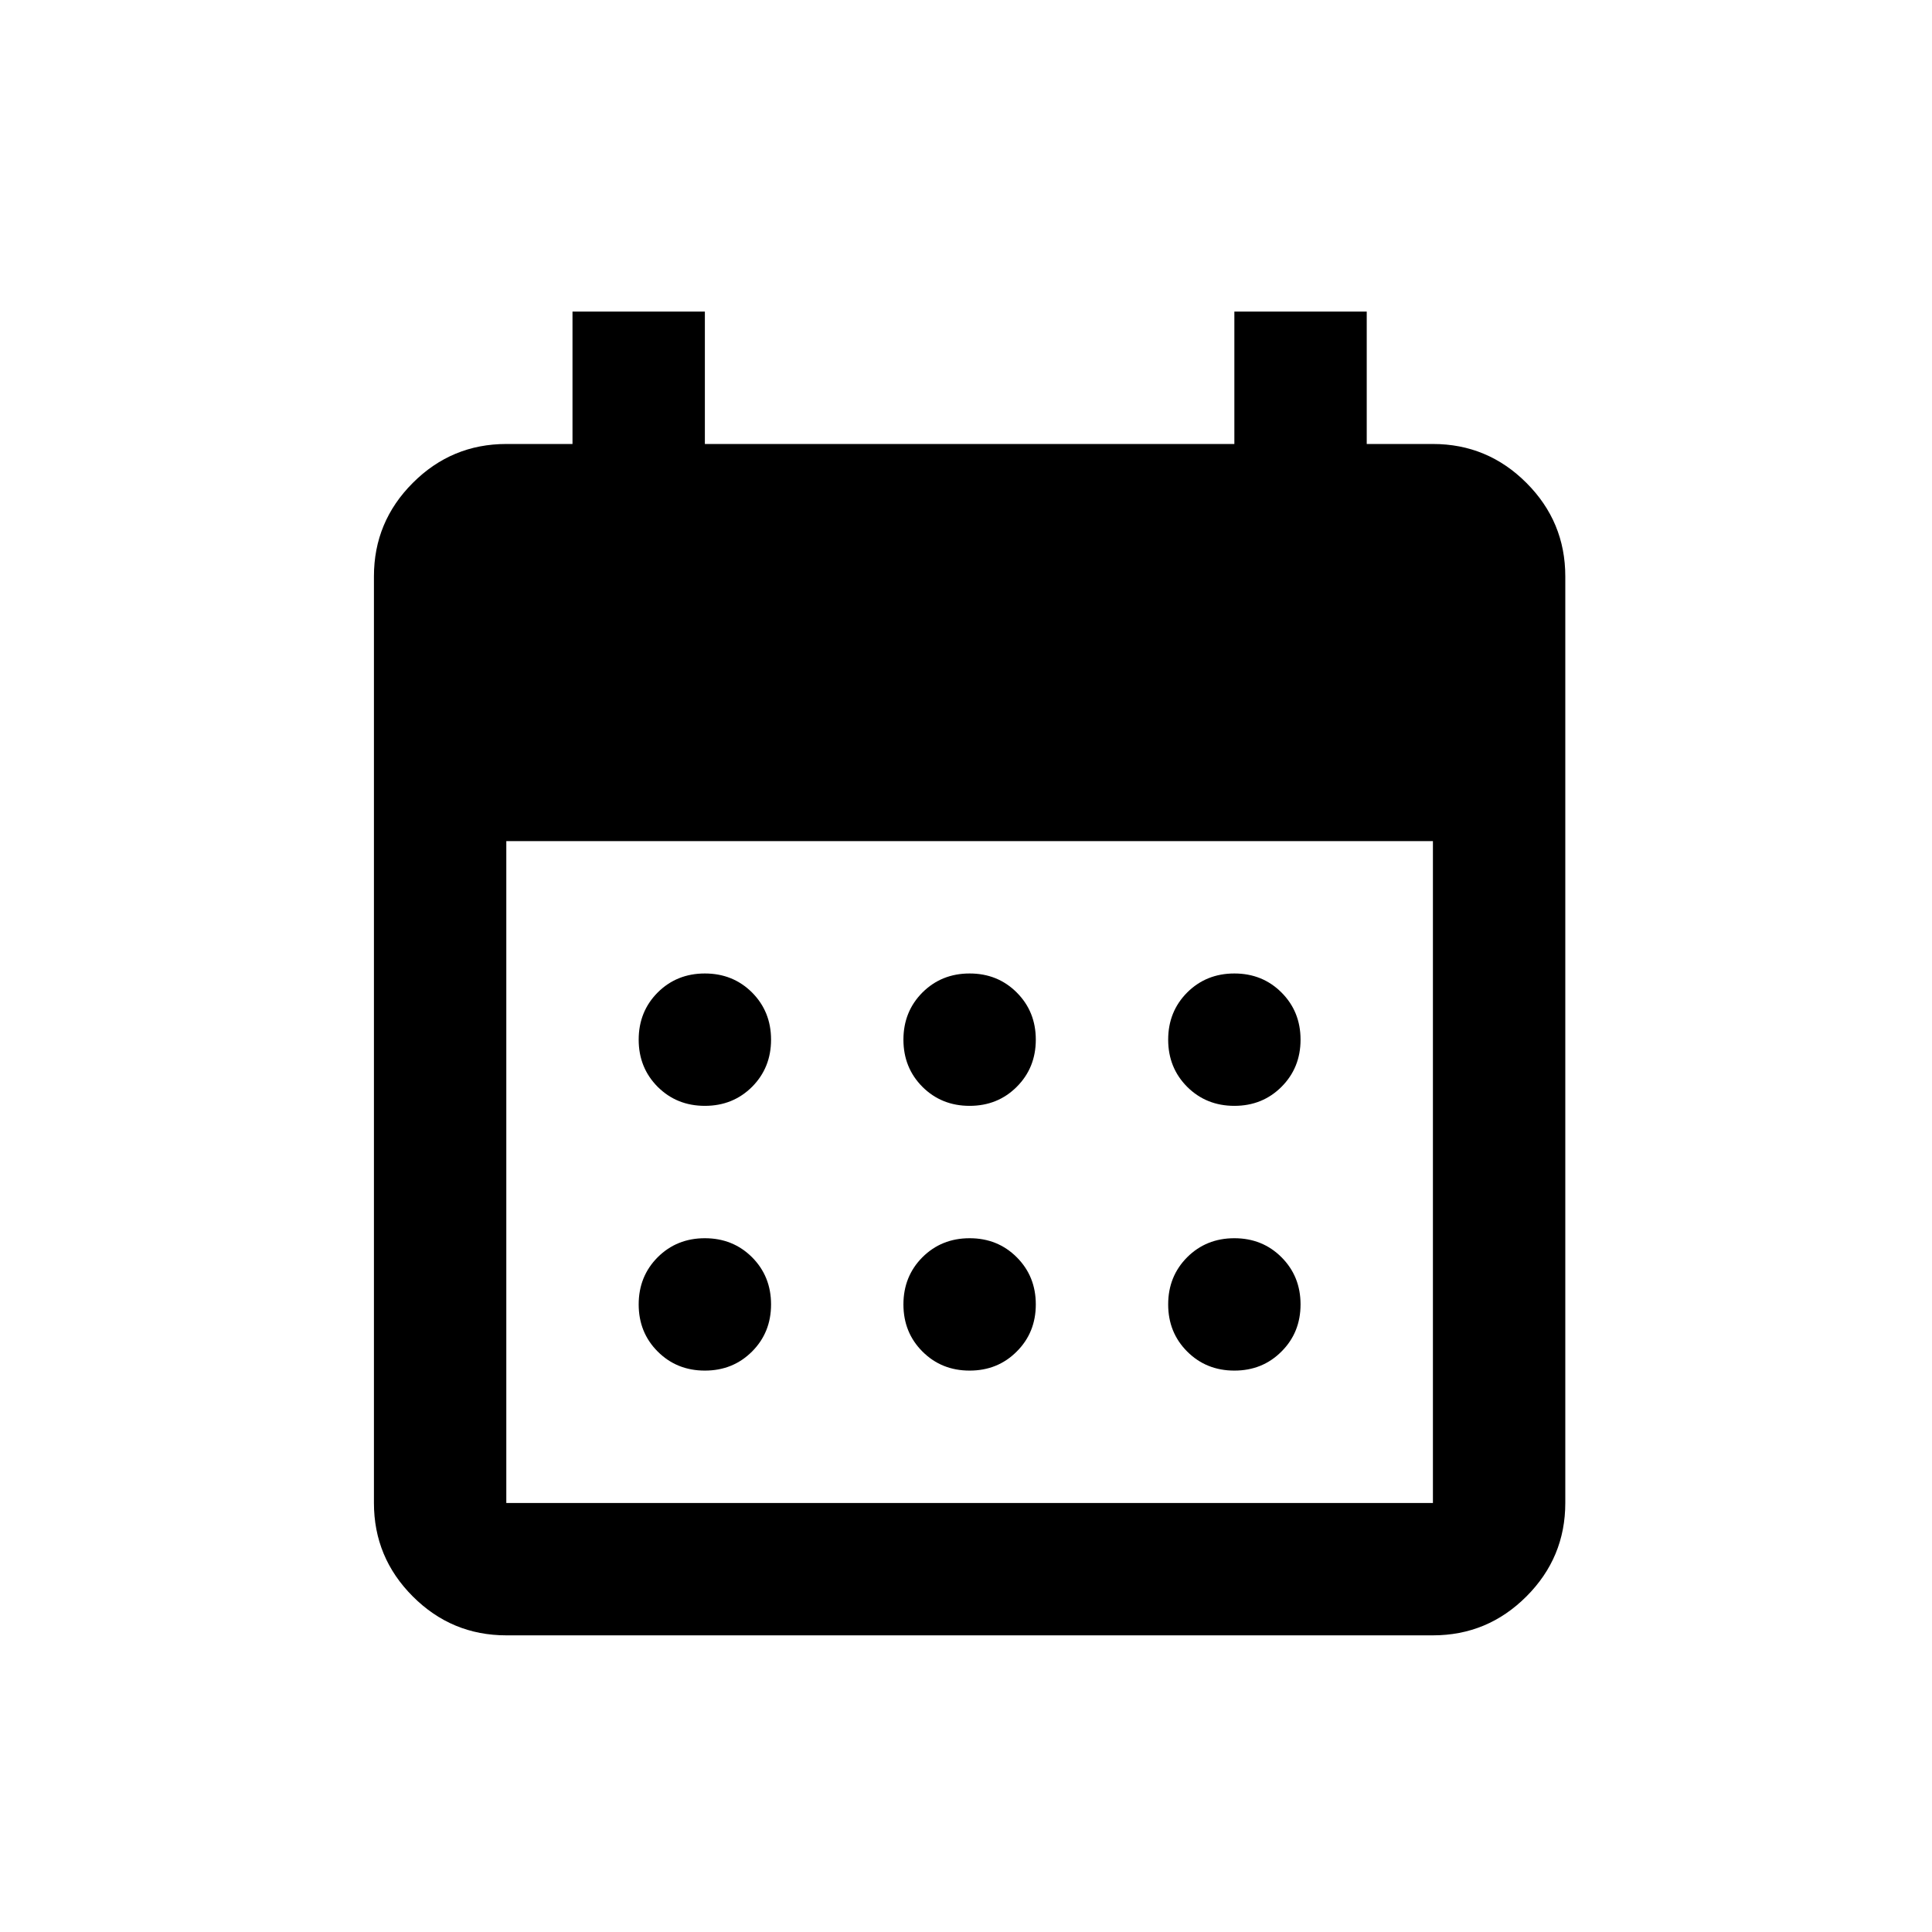 <svg width="31" height="31" viewBox="0 0 31 31" fill="none" xmlns="http://www.w3.org/2000/svg">
<path d="M15.558 17.744C15.257 17.744 15.005 17.642 14.801 17.439C14.598 17.235 14.496 16.983 14.496 16.682C14.496 16.381 14.598 16.129 14.801 15.925C15.005 15.722 15.257 15.62 15.558 15.62C15.859 15.62 16.111 15.722 16.314 15.925C16.518 16.129 16.62 16.381 16.62 16.682C16.62 16.983 16.518 17.235 16.314 17.439C16.111 17.642 15.859 17.744 15.558 17.744ZM11.31 17.744C11.009 17.744 10.757 17.642 10.553 17.439C10.35 17.235 10.248 16.983 10.248 16.682C10.248 16.381 10.35 16.129 10.553 15.925C10.757 15.722 11.009 15.62 11.31 15.62C11.611 15.62 11.863 15.722 12.067 15.925C12.27 16.129 12.372 16.381 12.372 16.682C12.372 16.983 12.27 17.235 12.067 17.439C11.863 17.642 11.611 17.744 11.31 17.744ZM19.806 17.744C19.505 17.744 19.253 17.642 19.049 17.439C18.846 17.235 18.744 16.983 18.744 16.682C18.744 16.381 18.846 16.129 19.049 15.925C19.253 15.722 19.505 15.62 19.806 15.62C20.107 15.62 20.359 15.722 20.562 15.925C20.766 16.129 20.868 16.381 20.868 16.682C20.868 16.983 20.766 17.235 20.562 17.439C20.359 17.642 20.107 17.744 19.806 17.744ZM15.558 21.992C15.257 21.992 15.005 21.89 14.801 21.686C14.598 21.483 14.496 21.231 14.496 20.93C14.496 20.629 14.598 20.377 14.801 20.173C15.005 19.97 15.257 19.868 15.558 19.868C15.859 19.868 16.111 19.97 16.314 20.173C16.518 20.377 16.62 20.629 16.62 20.93C16.62 21.231 16.518 21.483 16.314 21.686C16.111 21.89 15.859 21.992 15.558 21.992ZM11.31 21.992C11.009 21.992 10.757 21.89 10.553 21.686C10.35 21.483 10.248 21.231 10.248 20.93C10.248 20.629 10.35 20.377 10.553 20.173C10.757 19.97 11.009 19.868 11.31 19.868C11.611 19.868 11.863 19.97 12.067 20.173C12.27 20.377 12.372 20.629 12.372 20.93C12.372 21.231 12.27 21.483 12.067 21.686C11.863 21.89 11.611 21.992 11.31 21.992ZM19.806 21.992C19.505 21.992 19.253 21.89 19.049 21.686C18.846 21.483 18.744 21.231 18.744 20.93C18.744 20.629 18.846 20.377 19.049 20.173C19.253 19.97 19.505 19.868 19.806 19.868C20.107 19.868 20.359 19.97 20.562 20.173C20.766 20.377 20.868 20.629 20.868 20.93C20.868 21.231 20.766 21.483 20.562 21.686C20.359 21.89 20.107 21.992 19.806 21.992ZM8.124 26.24C7.54 26.24 7.04 26.032 6.624 25.616C6.208 25.2 6 24.7 6 24.116V9.248C6 8.664 6.208 8.164 6.624 7.748C7.04 7.332 7.54 7.124 8.124 7.124H9.186V5H11.31V7.124H19.806V5H21.93V7.124H22.992C23.576 7.124 24.076 7.332 24.492 7.748C24.908 8.164 25.116 8.664 25.116 9.248V24.116C25.116 24.7 24.908 25.2 24.492 25.616C24.076 26.032 23.576 26.24 22.992 26.24H8.124ZM8.124 24.116H22.992V13.496H8.124V24.116Z" fill="#0E0E0E" style="fill:#0E0E0E;fill:color(display-p3 0.053 0.053 0.053);fill-opacity:1;"/>
</svg>
